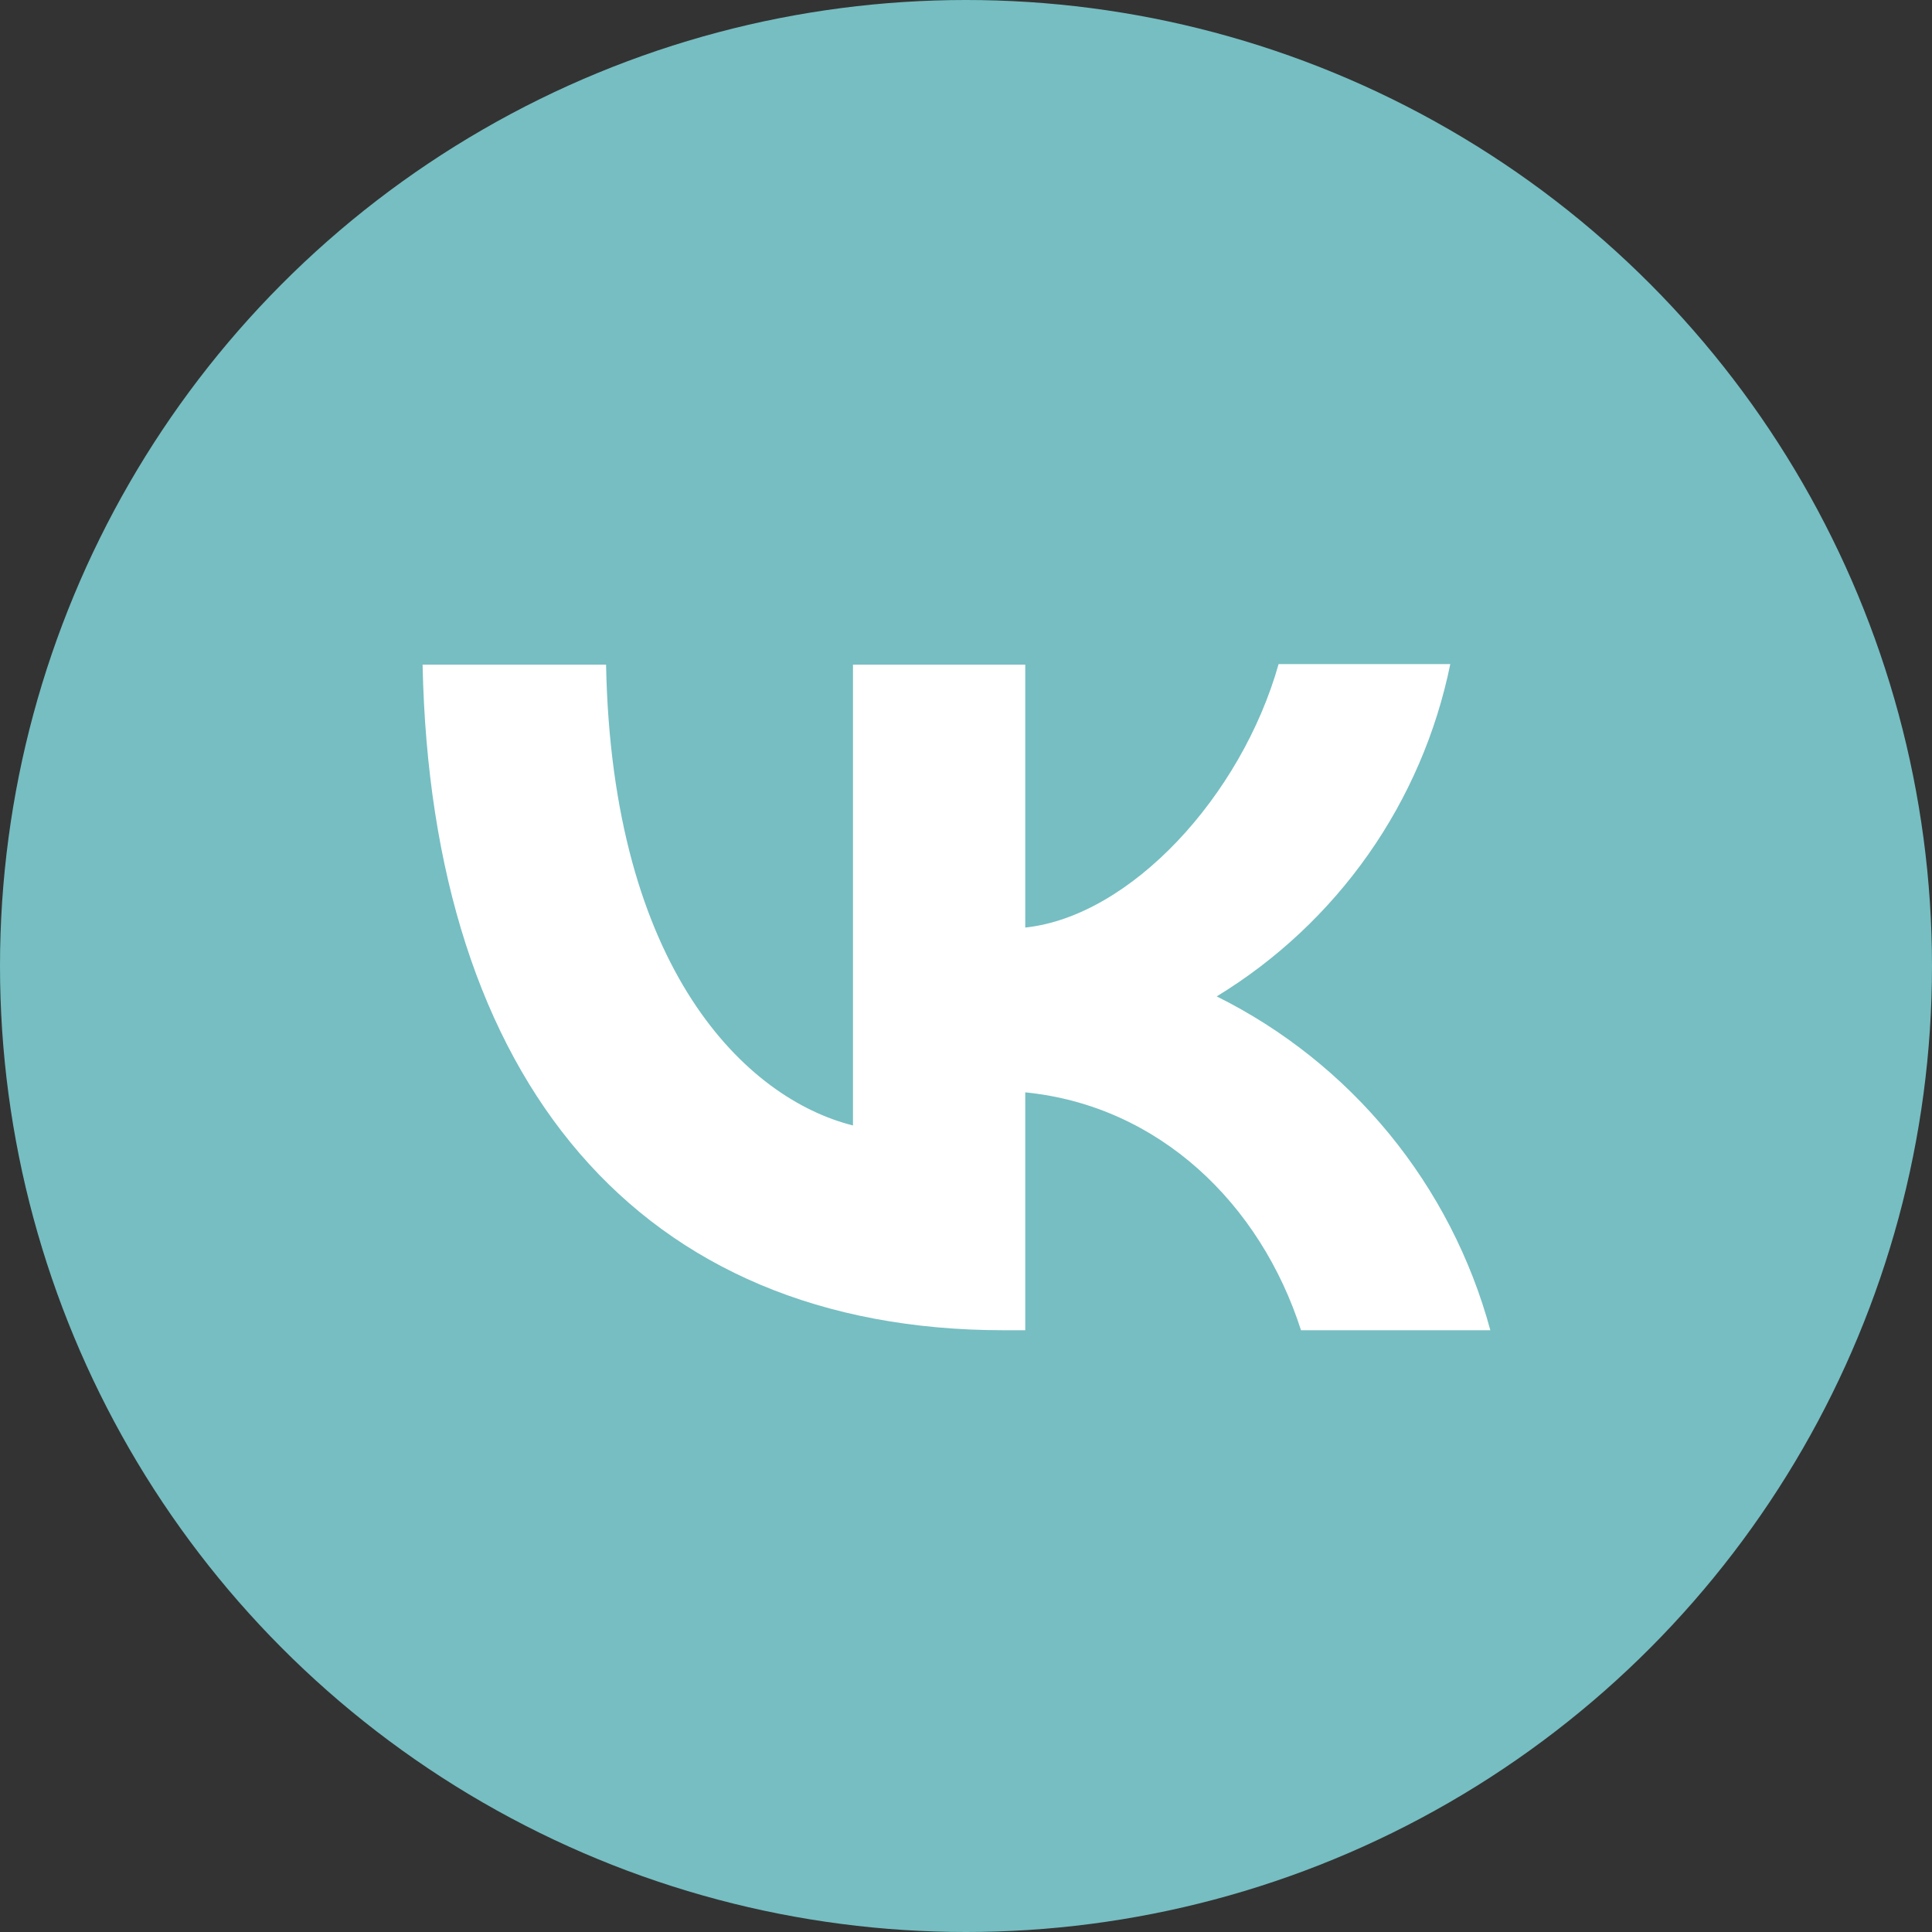 <?xml version="1.0" encoding="UTF-8"?> <svg xmlns="http://www.w3.org/2000/svg" width="30" height="30" viewBox="0 0 30 30" fill="none"><rect x="0" y="0" width="30" height="30" fill="#333333" stroke="none"/><circle cx="15" cy="15" r="15" fill="#76BEC2"></circle><path d="M15.589 20.656C9.925 20.656 6.695 16.78 6.562 10.321H9.411C9.502 15.058 11.589 17.062 13.245 17.476V10.321H15.92V14.403C17.552 14.229 19.274 12.366 19.854 10.312H22.52C22.303 11.376 21.869 12.383 21.245 13.27C20.62 14.158 19.82 14.907 18.893 15.472C19.928 15.986 20.841 16.715 21.573 17.608C22.305 18.502 22.84 19.541 23.142 20.656H20.202C19.572 18.693 17.999 17.169 15.92 16.962V20.656H15.597H15.589Z" fill="white"></path></svg> 
